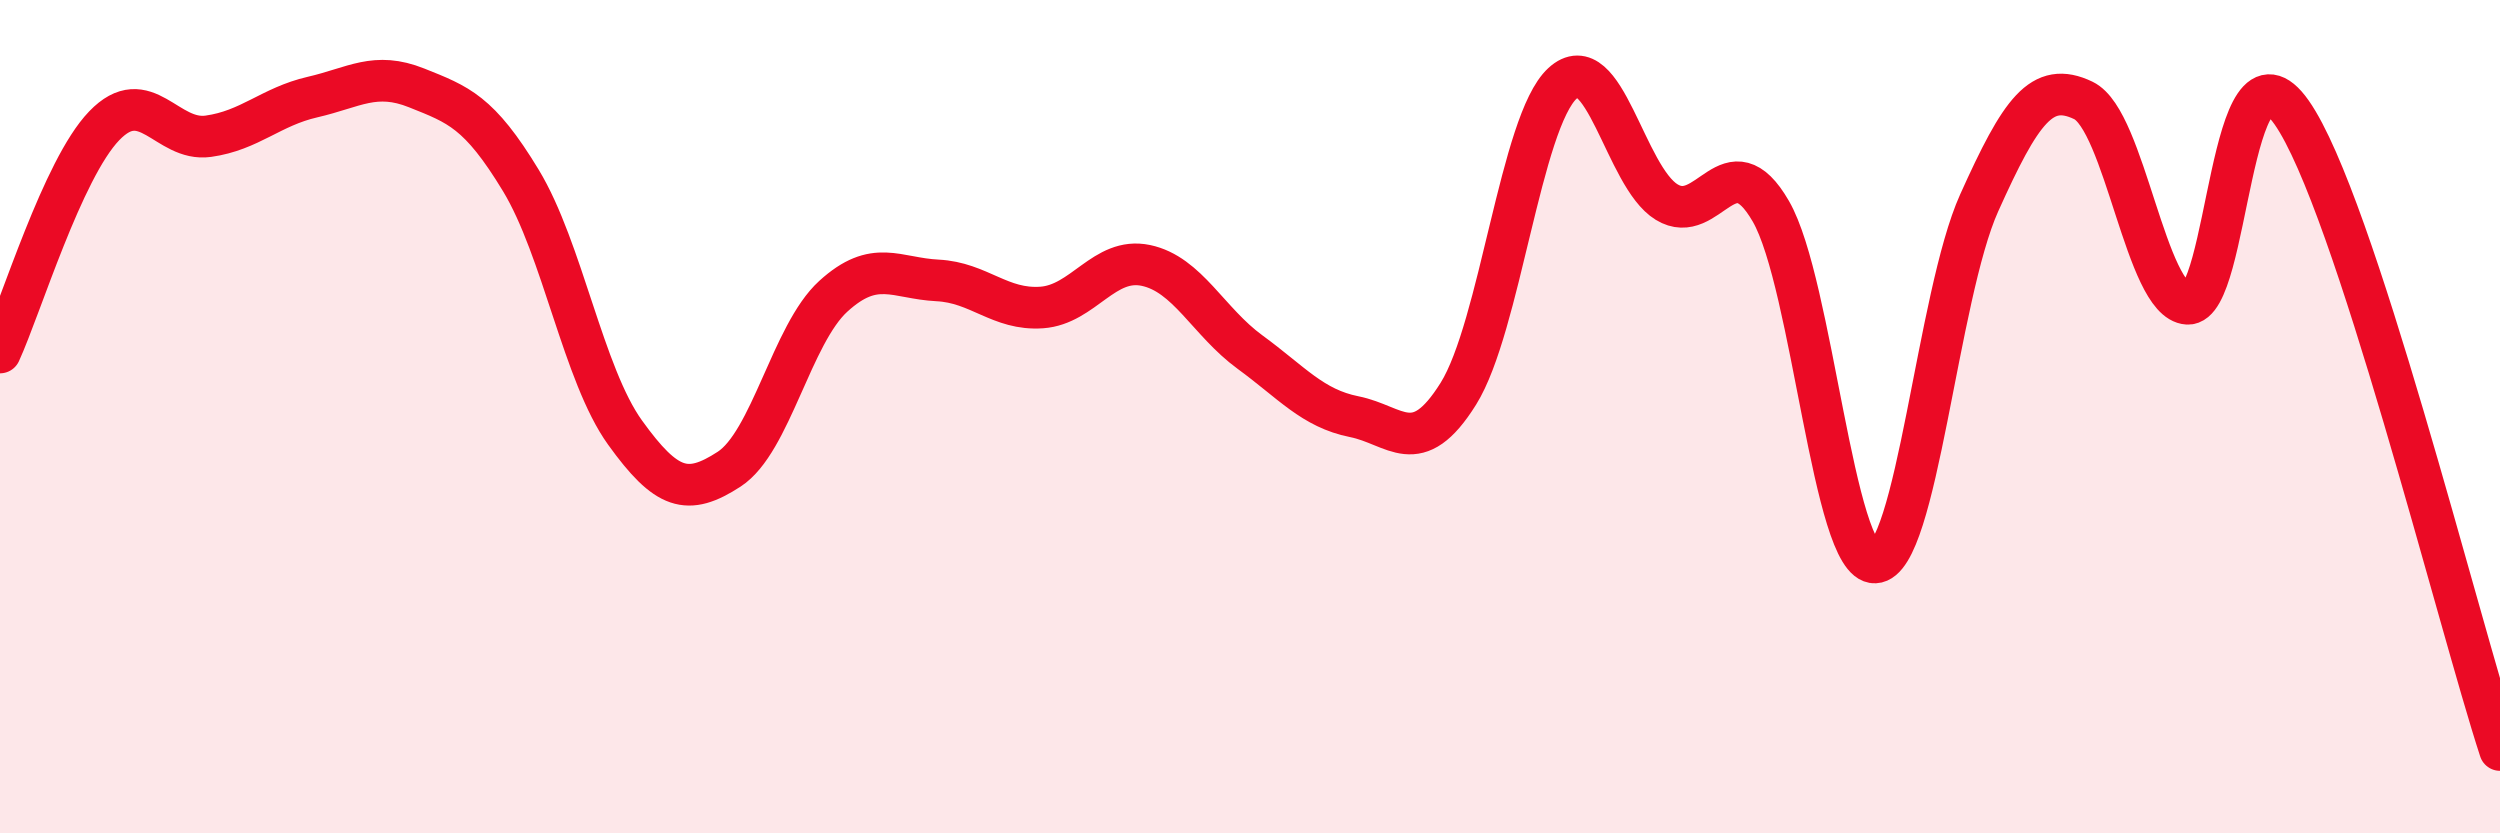 
    <svg width="60" height="20" viewBox="0 0 60 20" xmlns="http://www.w3.org/2000/svg">
      <path
        d="M 0,8.46 C 0.5,7.37 1.5,4.06 2.5,3.02 C 3.5,1.98 4,3.41 5,3.27 C 6,3.13 6.5,2.56 7.5,2.33 C 8.5,2.1 9,1.71 10,2.11 C 11,2.51 11.5,2.68 12.5,4.33 C 13.5,5.98 14,8.99 15,10.38 C 16,11.77 16.5,11.91 17.5,11.26 C 18.5,10.61 19,8.02 20,7.11 C 21,6.2 21.5,6.68 22.5,6.73 C 23.5,6.78 24,7.45 25,7.38 C 26,7.31 26.5,6.16 27.5,6.37 C 28.5,6.58 29,7.72 30,8.45 C 31,9.18 31.5,9.8 32.5,10 C 33.5,10.2 34,11.05 35,9.45 C 36,7.85 36.5,2.92 37.5,2 C 38.5,1.08 39,4.24 40,4.85 C 41,5.46 41.5,3.34 42.5,5.07 C 43.5,6.8 44,13.54 45,13.5 C 46,13.46 46.5,7.09 47.5,4.87 C 48.5,2.65 49,1.93 50,2.41 C 51,2.89 51.5,7.23 52.5,7.29 C 53.5,7.35 53.5,0.56 55,2.7 C 56.5,4.84 59,14.94 60,18L60 20L0 20Z"
        fill="#EB0A25"
        opacity="0.1"
        stroke-linecap="round"
        stroke-linejoin="round"
      />
      <path
        d="M 0,8.46 C 0.5,7.37 1.5,4.06 2.5,3.02 C 3.5,1.98 4,3.41 5,3.27 C 6,3.13 6.5,2.56 7.5,2.33 C 8.5,2.1 9,1.71 10,2.11 C 11,2.51 11.5,2.68 12.5,4.33 C 13.5,5.98 14,8.99 15,10.38 C 16,11.77 16.5,11.91 17.5,11.26 C 18.5,10.61 19,8.02 20,7.11 C 21,6.2 21.5,6.68 22.5,6.73 C 23.5,6.78 24,7.45 25,7.38 C 26,7.31 26.5,6.16 27.5,6.37 C 28.5,6.58 29,7.72 30,8.45 C 31,9.18 31.5,9.8 32.5,10 C 33.5,10.2 34,11.05 35,9.45 C 36,7.85 36.5,2.92 37.5,2 C 38.5,1.08 39,4.24 40,4.85 C 41,5.46 41.5,3.34 42.5,5.07 C 43.5,6.8 44,13.54 45,13.5 C 46,13.46 46.5,7.09 47.5,4.87 C 48.5,2.65 49,1.93 50,2.41 C 51,2.89 51.5,7.23 52.5,7.29 C 53.5,7.35 53.5,0.56 55,2.7 C 56.5,4.84 59,14.94 60,18"
        stroke="#EB0A25"
        stroke-width="1"
        fill="none"
        stroke-linecap="round"
        stroke-linejoin="round"
      />
    </svg>
  